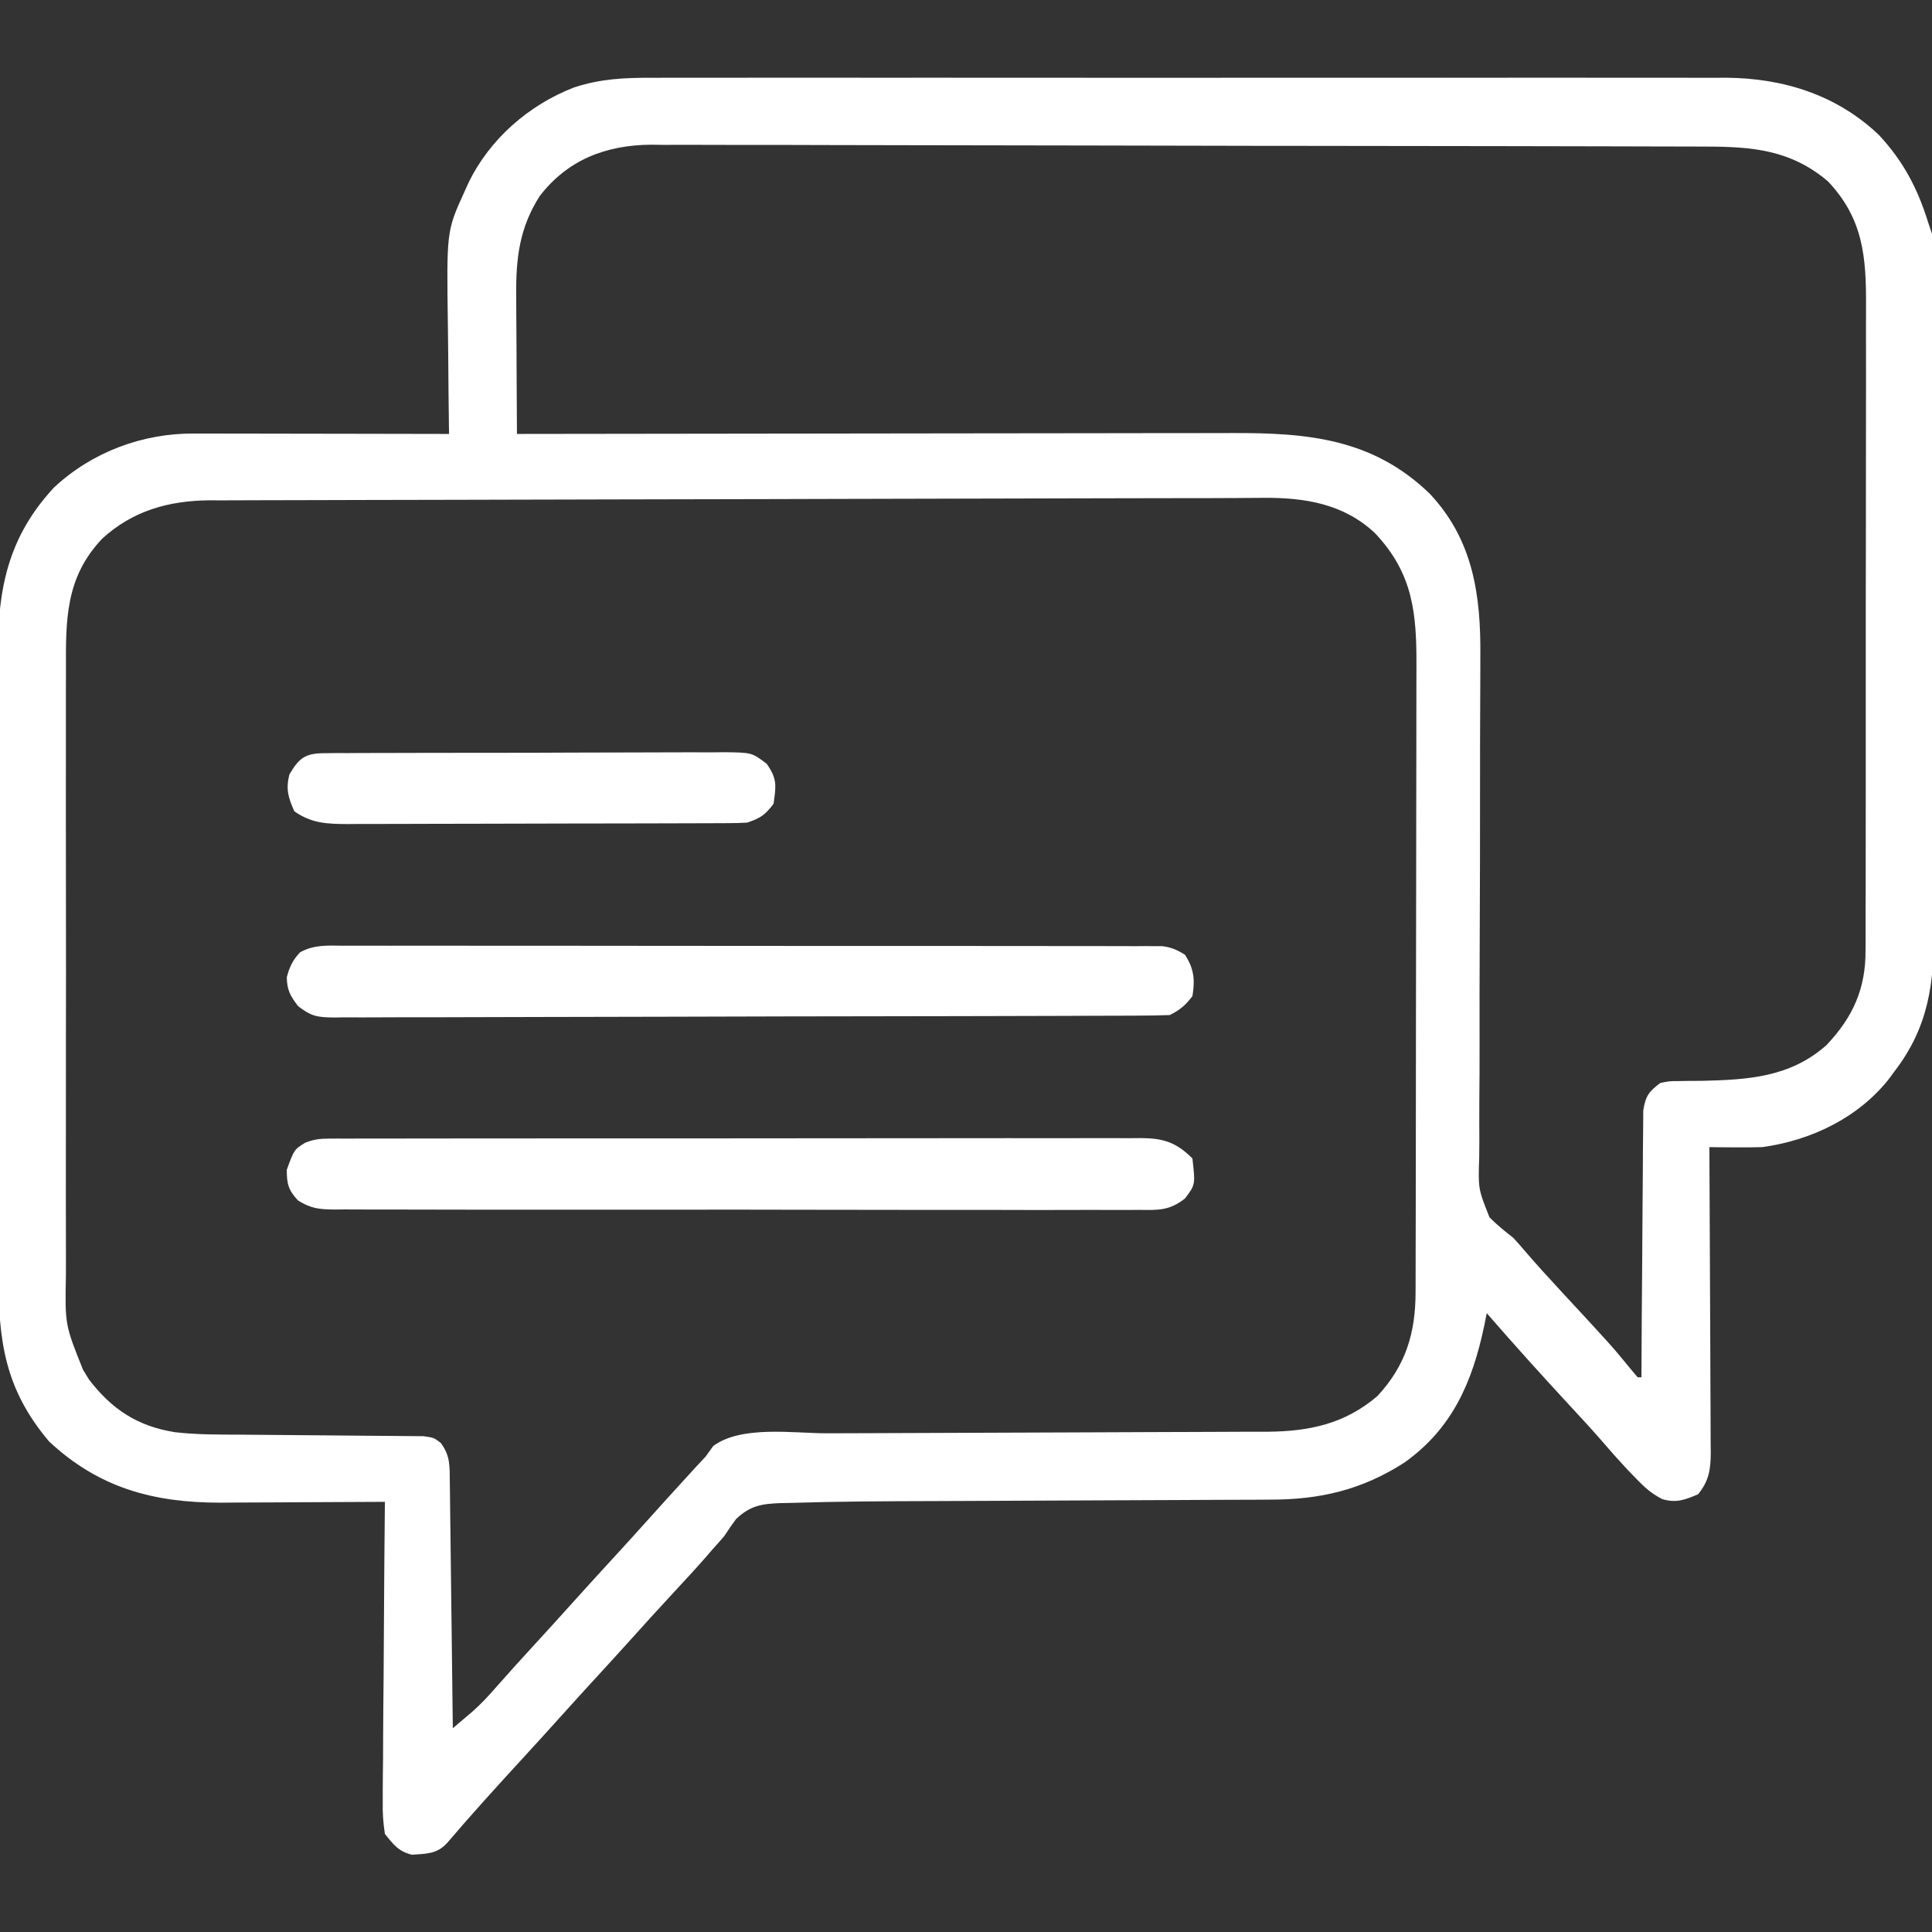 <svg version="1.1" xmlns="http://www.w3.org/2000/svg" width="512px" height="512px" transform="rotate(0) scale(1, 1)">
<rect width="100%" height="100%" fill="#333333" stroke="none"/>
<path d="M0 0 C1.254 -0.005 2.507 -0.009 3.799 -0.014 C7.254 -0.027 10.708 -0.021 14.163 -0.011 C17.898 -0.004 21.634 -0.015 25.37 -0.023 C32.678 -0.036 39.987 -0.034 47.295 -0.025 C53.238 -0.018 59.182 -0.017 65.125 -0.02 C66.396 -0.021 66.396 -0.021 67.692 -0.022 C69.413 -0.023 71.135 -0.024 72.856 -0.025 C88.984 -0.033 105.111 -0.024 121.239 -0.007 C135.06 0.006 148.881 0.004 162.703 -0.01 C178.771 -0.026 194.839 -0.033 210.908 -0.023 C212.623 -0.022 214.339 -0.021 216.054 -0.02 C216.898 -0.02 217.742 -0.02 218.612 -0.019 C224.543 -0.017 230.474 -0.021 236.405 -0.028 C243.64 -0.036 250.875 -0.034 258.111 -0.018 C261.798 -0.01 265.486 -0.007 269.173 -0.017 C273.18 -0.028 277.186 -0.015 281.193 0 C282.345 -0.007 283.498 -0.013 284.686 -0.02 C299.871 0.089 314.053 4.555 325.192 15.19 C331.656 22.163 335.424 29.337 338.223 38.381 C338.553 39.371 338.883 40.361 339.223 41.381 C339.325 44.026 339.371 46.646 339.37 49.292 C339.374 50.107 339.378 50.921 339.382 51.761 C339.393 54.501 339.396 57.242 339.4 59.982 C339.407 61.944 339.413 63.905 339.42 65.866 C339.441 72.318 339.452 78.769 339.462 85.221 C339.466 87.443 339.47 89.665 339.474 91.887 C339.493 102.331 339.507 112.774 339.516 123.218 C339.525 135.264 339.552 147.309 339.592 159.354 C339.622 168.669 339.637 177.983 339.64 187.298 C339.643 192.859 339.652 198.419 339.677 203.98 C339.7 209.217 339.704 214.454 339.694 219.692 C339.694 221.607 339.7 223.523 339.714 225.438 C339.812 239.95 338.352 251.523 329.223 263.381 C328.772 263.996 328.321 264.611 327.856 265.244 C319.718 275.612 307.128 281.625 294.223 283.381 C291.766 283.447 289.307 283.467 286.848 283.443 C285.603 283.434 284.358 283.425 283.075 283.416 C282.134 283.405 281.193 283.393 280.223 283.381 C280.233 284.999 280.233 284.999 280.243 286.65 C280.304 296.817 280.349 306.985 280.379 317.152 C280.394 322.379 280.416 327.606 280.45 332.833 C280.482 337.878 280.5 342.922 280.508 347.967 C280.513 349.891 280.524 351.816 280.54 353.74 C280.562 356.436 280.565 359.131 280.564 361.827 C280.575 362.623 280.585 363.418 280.597 364.238 C280.571 368.783 280.147 371.824 277.223 375.381 C273.732 376.868 271.475 377.742 267.77 376.674 C264.888 375.211 263.09 373.579 260.848 371.256 C260.063 370.444 259.278 369.632 258.469 368.795 C255.994 366.135 253.594 363.426 251.227 360.67 C248.655 357.731 246.004 354.87 243.348 352.006 C235.847 343.908 228.463 335.714 221.223 327.381 C221.004 328.481 220.785 329.58 220.559 330.713 C217.435 345.586 212.137 357.918 199.415 366.971 C188.119 374.24 176.994 376.833 163.665 376.797 C162.46 376.806 161.255 376.815 160.014 376.823 C156.738 376.844 153.463 376.852 150.187 376.854 C146.726 376.86 143.265 376.883 139.804 376.905 C133.24 376.943 126.676 376.967 120.111 376.986 C108.412 377.019 96.712 377.078 85.013 377.14 C81.586 377.158 78.16 377.173 74.733 377.182 C62.049 377.215 49.364 377.269 36.685 377.671 C35.791 377.688 34.896 377.705 33.974 377.723 C29.032 377.919 26.031 378.396 22.286 381.943 C21.216 383.388 20.192 384.867 19.223 386.381 C18.159 387.627 17.075 388.856 15.973 390.068 C15.409 390.725 14.844 391.381 14.262 392.057 C11.676 395.005 9.015 397.88 6.348 400.756 C2.026 405.42 -2.255 410.118 -6.499 414.854 C-9.075 417.712 -11.674 420.548 -14.277 423.381 C-17.63 427.03 -20.967 430.693 -24.277 434.381 C-27.587 438.069 -30.924 441.732 -34.277 445.381 C-41.08 452.789 -47.847 460.224 -54.367 467.885 C-57.074 470.757 -59.796 470.624 -63.609 470.904 C-67.144 470.051 -68.536 468.189 -70.777 465.381 C-71.246 462.307 -71.413 459.8 -71.344 456.735 C-71.345 455.876 -71.346 455.017 -71.347 454.132 C-71.343 451.302 -71.304 448.473 -71.265 445.643 C-71.256 443.677 -71.249 441.711 -71.244 439.745 C-71.224 434.578 -71.175 429.411 -71.12 424.244 C-71.069 418.969 -71.046 413.694 -71.021 408.418 C-70.967 398.072 -70.882 387.727 -70.777 377.381 C-71.414 377.385 -72.051 377.39 -72.708 377.394 C-79.393 377.439 -86.077 377.469 -92.762 377.491 C-95.25 377.501 -97.739 377.514 -100.227 377.532 C-103.822 377.556 -107.416 377.567 -111.011 377.576 C-112.108 377.587 -113.206 377.597 -114.336 377.608 C-132.148 377.61 -146.587 373.692 -159.777 361.381 C-171.524 347.484 -173.227 334.68 -173.181 316.985 C-173.186 315.023 -173.193 313.06 -173.202 311.098 C-173.219 305.79 -173.218 300.482 -173.213 295.174 C-173.21 290.734 -173.216 286.293 -173.222 281.852 C-173.236 271.371 -173.234 260.89 -173.223 250.409 C-173.211 239.618 -173.225 228.826 -173.252 218.035 C-173.274 208.749 -173.281 199.464 -173.275 190.179 C-173.272 184.642 -173.274 179.105 -173.291 173.568 C-173.307 168.359 -173.303 163.151 -173.284 157.942 C-173.28 156.038 -173.283 154.134 -173.294 152.229 C-173.38 135.234 -170.455 121.464 -158.464 108.568 C-148.346 99.149 -135.027 94.195 -121.324 94.267 C-120.592 94.267 -119.86 94.267 -119.105 94.267 C-116.698 94.268 -114.29 94.275 -111.882 94.283 C-110.208 94.285 -108.533 94.287 -106.859 94.288 C-102.461 94.291 -98.064 94.301 -93.666 94.312 C-89.175 94.323 -84.684 94.327 -80.193 94.332 C-71.387 94.343 -62.582 94.36 -53.777 94.381 C-53.786 93.771 -53.794 93.161 -53.804 92.532 C-53.893 86.123 -53.953 79.715 -53.996 73.306 C-54.016 70.921 -54.044 68.536 -54.078 66.151 C-54.442 40.647 -54.442 40.647 -49.777 30.381 C-49.21 29.127 -49.21 29.127 -48.631 27.849 C-43.013 16.227 -32.668 7.222 -20.696 2.573 C-13.724 0.267 -7.305 -0.042 0 0 Z M-29.777 31.381 C-35.109 39.747 -36.071 47.842 -35.972 57.565 C-35.969 58.62 -35.966 59.676 -35.963 60.763 C-35.952 64.115 -35.927 67.467 -35.902 70.818 C-35.892 73.099 -35.883 75.38 -35.874 77.66 C-35.852 83.234 -35.819 88.807 -35.777 94.381 C-34.721 94.379 -33.665 94.377 -32.577 94.375 C-6.862 94.331 18.854 94.298 44.57 94.277 C57.006 94.267 69.442 94.253 81.878 94.23 C92.72 94.21 103.562 94.197 114.404 94.193 C120.143 94.19 125.881 94.184 131.619 94.169 C137.026 94.156 142.434 94.152 147.841 94.155 C149.819 94.154 151.798 94.15 153.776 94.143 C173.835 94.068 191.066 95.623 206.157 110.256 C217.663 122.529 219.686 137.197 219.529 153.374 C219.525 154.959 219.522 156.543 219.521 158.128 C219.515 161.519 219.502 164.91 219.481 168.301 C219.45 173.669 219.448 179.036 219.451 184.403 C219.455 199.658 219.431 214.913 219.357 230.168 C219.317 238.609 219.304 247.051 219.324 255.492 C219.334 260.824 219.31 266.153 219.259 271.485 C219.236 274.803 219.247 278.122 219.267 281.44 C219.27 282.974 219.259 284.507 219.233 286.041 C218.944 294.403 218.944 294.403 221.954 301.99 C223.944 303.989 225.989 305.666 228.223 307.381 C229.335 308.584 230.423 309.811 231.473 311.068 C234.604 314.706 237.836 318.237 241.098 321.756 C254.447 336.169 254.447 336.169 259.223 342.006 C259.883 342.79 260.543 343.573 261.223 344.381 C261.553 344.381 261.883 344.381 262.223 344.381 C262.227 343.463 262.231 342.545 262.234 341.599 C262.272 332.946 262.329 324.295 262.407 315.643 C262.447 311.195 262.479 306.747 262.494 302.299 C262.509 298.006 262.544 293.714 262.592 289.422 C262.606 287.784 262.614 286.146 262.615 284.508 C262.618 282.214 262.645 279.922 262.677 277.628 C262.686 276.322 262.695 275.017 262.704 273.671 C263.306 269.858 264.167 268.662 267.223 266.381 C269.598 265.883 269.598 265.883 272.223 265.877 C273.669 265.853 273.669 265.853 275.145 265.827 C276.669 265.823 276.669 265.823 278.223 265.818 C290.532 265.516 301.594 264.883 311.223 256.381 C318.308 248.924 321.695 241.311 321.611 231.083 C321.616 230.287 321.622 229.491 321.627 228.671 C321.642 226.024 321.634 223.378 321.627 220.731 C321.633 218.825 321.64 216.919 321.648 215.013 C321.666 209.849 321.665 204.686 321.659 199.523 C321.656 195.206 321.662 190.89 321.668 186.574 C321.682 176.387 321.681 166.2 321.669 156.014 C321.658 145.519 321.672 135.024 321.699 124.529 C321.721 115.505 321.728 106.482 321.722 97.458 C321.718 92.074 321.721 86.691 321.738 81.307 C321.753 76.242 321.749 71.178 321.731 66.114 C321.727 64.26 321.73 62.407 321.74 60.554 C321.809 47.524 321.027 37.345 311.637 27.428 C301.768 19.06 291.517 18.232 279.155 18.227 C277.93 18.223 276.704 18.218 275.441 18.214 C272.046 18.203 268.651 18.196 265.255 18.192 C261.591 18.186 257.926 18.174 254.261 18.163 C245.415 18.139 236.569 18.124 227.723 18.111 C225.223 18.108 222.723 18.104 220.224 18.099 C204.688 18.074 189.152 18.052 173.616 18.04 C170.02 18.037 166.424 18.034 162.829 18.031 C161.488 18.03 161.488 18.03 160.121 18.029 C145.647 18.016 131.174 17.983 116.701 17.941 C101.83 17.899 86.959 17.875 72.087 17.87 C63.742 17.866 55.398 17.855 47.053 17.822 C39.945 17.794 32.838 17.783 25.731 17.794 C22.108 17.799 18.486 17.796 14.863 17.771 C10.926 17.745 6.99 17.757 3.053 17.773 C1.921 17.759 0.789 17.745 -0.378 17.731 C-12.293 17.849 -22.41 21.772 -29.777 31.381 Z M139.692 111.399 C137.321 111.403 134.949 111.407 132.577 111.411 C130.718 111.414 130.718 111.414 128.821 111.418 C127.538 111.42 126.255 111.423 124.933 111.425 C123.59 111.428 122.247 111.43 120.904 111.432 C95.624 111.479 70.344 111.541 45.064 111.61 C40.948 111.621 36.832 111.632 32.716 111.643 C31.897 111.646 31.077 111.648 30.233 111.65 C16.933 111.686 3.633 111.71 -9.667 111.731 C-23.357 111.753 -37.047 111.786 -50.736 111.83 C-59.163 111.856 -67.59 111.874 -76.017 111.88 C-81.788 111.886 -87.558 111.902 -93.329 111.927 C-96.654 111.941 -99.978 111.948 -103.303 111.946 C-106.914 111.944 -110.524 111.961 -114.135 111.982 C-115.176 111.977 -116.217 111.973 -117.289 111.968 C-128.097 112.072 -137.608 114.729 -145.687 122.131 C-155.524 132.49 -155.359 143.795 -155.294 157.274 C-155.3 159.182 -155.307 161.09 -155.316 162.998 C-155.334 168.157 -155.327 173.316 -155.314 178.475 C-155.304 183.885 -155.313 189.295 -155.32 194.706 C-155.327 203.788 -155.317 212.871 -155.298 221.954 C-155.276 232.442 -155.283 242.93 -155.305 253.419 C-155.324 262.439 -155.326 271.459 -155.316 280.479 C-155.31 285.86 -155.309 291.241 -155.322 296.622 C-155.333 301.681 -155.325 306.739 -155.302 311.798 C-155.297 313.65 -155.299 315.502 -155.307 317.354 C-155.566 330.436 -155.566 330.436 -150.777 342.381 C-150.235 343.263 -149.694 344.144 -149.136 345.053 C-143.061 352.898 -136.408 357.299 -126.506 358.915 C-120.746 359.603 -114.964 359.55 -109.17 359.58 C-107.064 359.592 -104.958 359.612 -102.852 359.633 C-96.871 359.695 -90.889 359.749 -84.907 359.782 C-81.235 359.803 -77.562 359.838 -73.889 359.883 C-72.494 359.897 -71.098 359.906 -69.702 359.909 C-67.756 359.914 -65.811 359.939 -63.865 359.964 C-62.759 359.973 -61.653 359.981 -60.513 359.989 C-57.777 360.381 -57.777 360.381 -55.959 361.782 C-53.395 365.25 -53.623 367.944 -53.571 372.217 C-53.561 372.92 -53.552 373.622 -53.541 374.346 C-53.51 376.673 -53.485 379 -53.46 381.326 C-53.44 382.938 -53.419 384.549 -53.397 386.16 C-53.342 390.405 -53.293 394.65 -53.244 398.895 C-53.194 403.225 -53.139 407.555 -53.083 411.885 C-52.976 420.383 -52.874 428.882 -52.777 437.381 C-51.656 436.431 -50.537 435.48 -49.418 434.528 C-48.795 433.998 -48.171 433.469 -47.529 432.923 C-45.35 431.006 -43.434 428.942 -41.527 426.756 C-38.147 422.928 -34.736 419.137 -31.277 415.381 C-27.923 411.732 -24.587 408.069 -21.277 404.381 C-17.501 400.174 -13.687 396.004 -9.863 391.842 C-6.982 388.704 -4.121 385.551 -1.277 382.381 C2.124 378.595 5.54 374.825 8.973 371.068 C10.296 369.62 10.296 369.62 11.645 368.143 C12.496 367.231 13.347 366.32 14.223 365.381 C14.888 364.459 15.554 363.538 16.239 362.588 C23.725 357.052 37.459 359.231 46.484 359.223 C47.859 359.219 49.233 359.213 50.608 359.208 C53.54 359.197 56.473 359.188 59.405 359.182 C64.05 359.171 68.696 359.151 73.341 359.129 C86.541 359.067 99.741 359.013 112.941 358.98 C120.253 358.961 127.565 358.932 134.877 358.892 C138.735 358.871 142.593 358.855 146.451 358.853 C150.076 358.851 153.702 358.835 157.327 358.808 C159.277 358.798 161.226 358.802 163.175 358.807 C174.29 358.702 183.608 356.709 192.223 349.381 C199.775 341.269 202.377 332.618 202.364 321.672 C202.367 320.903 202.37 320.134 202.373 319.341 C202.381 316.768 202.383 314.195 202.384 311.622 C202.389 309.776 202.394 307.929 202.399 306.083 C202.413 301.068 202.419 296.053 202.423 291.039 C202.426 287.904 202.431 284.769 202.435 281.634 C202.449 271.819 202.458 262.004 202.462 252.189 C202.467 240.871 202.484 229.552 202.513 218.234 C202.535 209.478 202.545 200.722 202.546 191.966 C202.547 186.74 202.553 181.514 202.571 176.287 C202.588 171.368 202.59 166.45 202.581 161.53 C202.58 159.73 202.584 157.93 202.594 156.13 C202.668 141.913 201.716 131.373 191.63 120.693 C183.364 112.896 173.017 111.217 161.991 111.316 C160.474 111.325 158.956 111.334 157.439 111.343 C156.607 111.35 155.775 111.356 154.918 111.363 C149.843 111.397 144.768 111.394 139.692 111.399 Z " fill="#ffffff" transform="translate(172.777,20.619)"/>
<path d="M0 0 C0.932 -0.004 1.863 -0.008 2.823 -0.012 C5.952 -0.022 9.081 -0.01 12.21 0.002 C14.451 -0.001 16.691 -0.004 18.932 -0.009 C25.022 -0.019 31.113 -0.009 37.204 0.004 C43.571 0.015 49.938 0.011 56.305 0.009 C66.998 0.009 77.691 0.02 88.384 0.038 C99.388 0.057 110.392 0.064 121.396 0.059 C134.654 0.052 147.911 0.055 161.169 0.068 C166.234 0.072 171.299 0.073 176.365 0.071 C182.327 0.069 188.289 0.077 194.251 0.093 C196.443 0.097 198.634 0.098 200.826 0.095 C203.811 0.092 206.795 0.101 209.78 0.114 C210.653 0.11 211.526 0.106 212.425 0.102 C213.625 0.111 213.625 0.111 214.848 0.12 C215.882 0.121 215.882 0.121 216.936 0.122 C219.312 0.429 220.862 1.105 222.89 2.374 C225.335 6.042 225.613 9.109 224.89 13.374 C223.02 15.805 221.609 17.015 218.89 18.374 C215.928 18.481 212.99 18.526 210.028 18.528 C209.098 18.533 208.169 18.537 207.212 18.541 C204.079 18.555 200.946 18.561 197.813 18.567 C195.574 18.575 193.336 18.583 191.097 18.592 C183.73 18.618 176.363 18.633 168.996 18.648 C166.463 18.653 163.93 18.658 161.398 18.664 C150.866 18.685 140.334 18.704 129.802 18.715 C127.069 18.718 124.335 18.721 121.602 18.724 C120.583 18.725 120.583 18.725 119.543 18.727 C108.534 18.739 97.525 18.772 86.516 18.814 C75.217 18.857 63.918 18.88 52.619 18.885 C46.273 18.889 39.928 18.901 33.582 18.933 C27.614 18.963 21.647 18.97 15.679 18.958 C13.486 18.958 11.293 18.966 9.101 18.984 C6.111 19.006 3.123 18.998 0.134 18.982 C-0.737 18.996 -1.609 19.01 -2.506 19.024 C-6.882 18.967 -8.58 18.792 -12.129 15.992 C-14.22 13.228 -15.024 11.82 -15.11 8.374 C-14.376 5.573 -13.569 3.868 -11.597 1.749 C-7.813 -0.342 -4.256 -0.036 0 0 Z " fill="#ffffff" transform="translate(91.11,250.626)"/>
<path d="M0 0 C0.792 -0.006 1.584 -0.012 2.4 -0.018 C3.265 -0.014 4.129 -0.01 5.019 -0.006 C5.942 -0.01 6.865 -0.014 7.816 -0.018 C10.915 -0.028 14.014 -0.024 17.113 -0.02 C19.332 -0.025 21.551 -0.03 23.77 -0.036 C29.803 -0.049 35.836 -0.05 41.869 -0.047 C46.902 -0.046 51.934 -0.051 56.967 -0.056 C69.516 -0.067 82.065 -0.067 94.614 -0.06 C105.513 -0.055 116.412 -0.066 127.311 -0.085 C138.502 -0.105 149.692 -0.113 160.883 -0.109 C167.166 -0.107 173.449 -0.11 179.732 -0.124 C185.639 -0.136 191.546 -0.135 197.453 -0.121 C199.623 -0.119 201.793 -0.122 203.963 -0.13 C206.922 -0.14 209.88 -0.132 212.838 -0.12 C213.7 -0.127 214.562 -0.134 215.45 -0.142 C221.333 -0.089 224.727 0.989 228.992 5.254 C229.789 12.197 229.789 12.197 227.036 15.851 C222.87 19.141 219.896 18.953 214.731 18.883 C213.795 18.89 212.859 18.897 211.895 18.904 C208.757 18.922 205.62 18.904 202.482 18.886 C200.234 18.891 197.985 18.898 195.736 18.907 C189.627 18.926 183.518 18.913 177.408 18.893 C171.019 18.877 164.63 18.886 158.241 18.891 C147.51 18.895 136.78 18.879 126.05 18.851 C115.012 18.823 103.973 18.815 92.934 18.831 C79.63 18.849 66.326 18.848 53.022 18.829 C47.94 18.822 42.859 18.823 37.778 18.83 C31.796 18.838 25.814 18.826 19.832 18.798 C17.635 18.791 15.437 18.791 13.24 18.799 C10.244 18.807 7.249 18.791 4.254 18.769 C3.381 18.777 2.507 18.786 1.608 18.794 C-2.426 18.739 -4.513 18.558 -8.024 16.402 C-10.598 13.616 -11.008 12.036 -11.008 8.254 C-9.052 2.903 -9.052 2.903 -6.145 1.099 C-3.917 0.219 -2.382 0.003 0 0 Z " fill="#ffffff" transform="translate(87.008,301.746)"/>
<path d="M0 0 C1.497 -0.017 1.497 -0.017 3.025 -0.034 C4.119 -0.031 5.213 -0.029 6.34 -0.026 C7.493 -0.034 8.646 -0.042 9.834 -0.051 C13.658 -0.075 17.48 -0.076 21.304 -0.074 C23.285 -0.08 25.267 -0.085 27.249 -0.091 C33.482 -0.11 39.716 -0.113 45.949 -0.107 C52.377 -0.1 58.804 -0.123 65.231 -0.16 C70.751 -0.191 76.271 -0.202 81.792 -0.198 C85.088 -0.196 88.384 -0.204 91.68 -0.226 C95.358 -0.248 99.034 -0.238 102.711 -0.221 C104.346 -0.241 104.346 -0.241 106.015 -0.261 C113.399 -0.179 113.399 -0.179 117.331 2.802 C120.151 6.81 119.843 8.581 119.155 13.394 C116.948 16.363 115.669 17.223 112.155 18.394 C110.608 18.49 109.057 18.529 107.507 18.535 C106.552 18.541 105.598 18.546 104.614 18.552 C103.568 18.553 102.522 18.554 101.445 18.556 C100.342 18.561 99.24 18.565 98.103 18.571 C94.448 18.585 90.792 18.592 87.136 18.598 C84.598 18.603 82.061 18.609 79.524 18.615 C74.881 18.624 70.238 18.63 65.595 18.633 C58.767 18.638 51.94 18.655 45.112 18.684 C39.194 18.709 33.275 18.716 27.356 18.718 C24.841 18.721 22.326 18.729 19.81 18.742 C16.291 18.759 12.773 18.757 9.254 18.751 C8.214 18.76 7.174 18.769 6.103 18.779 C0.755 18.748 -3.312 18.584 -7.845 15.394 C-9.468 11.741 -10.134 9.55 -9.157 5.644 C-6.665 1.372 -5.02 0.022 0 0 Z " fill="#ffffff" transform="translate(85.845,199.606)"/>
</svg>